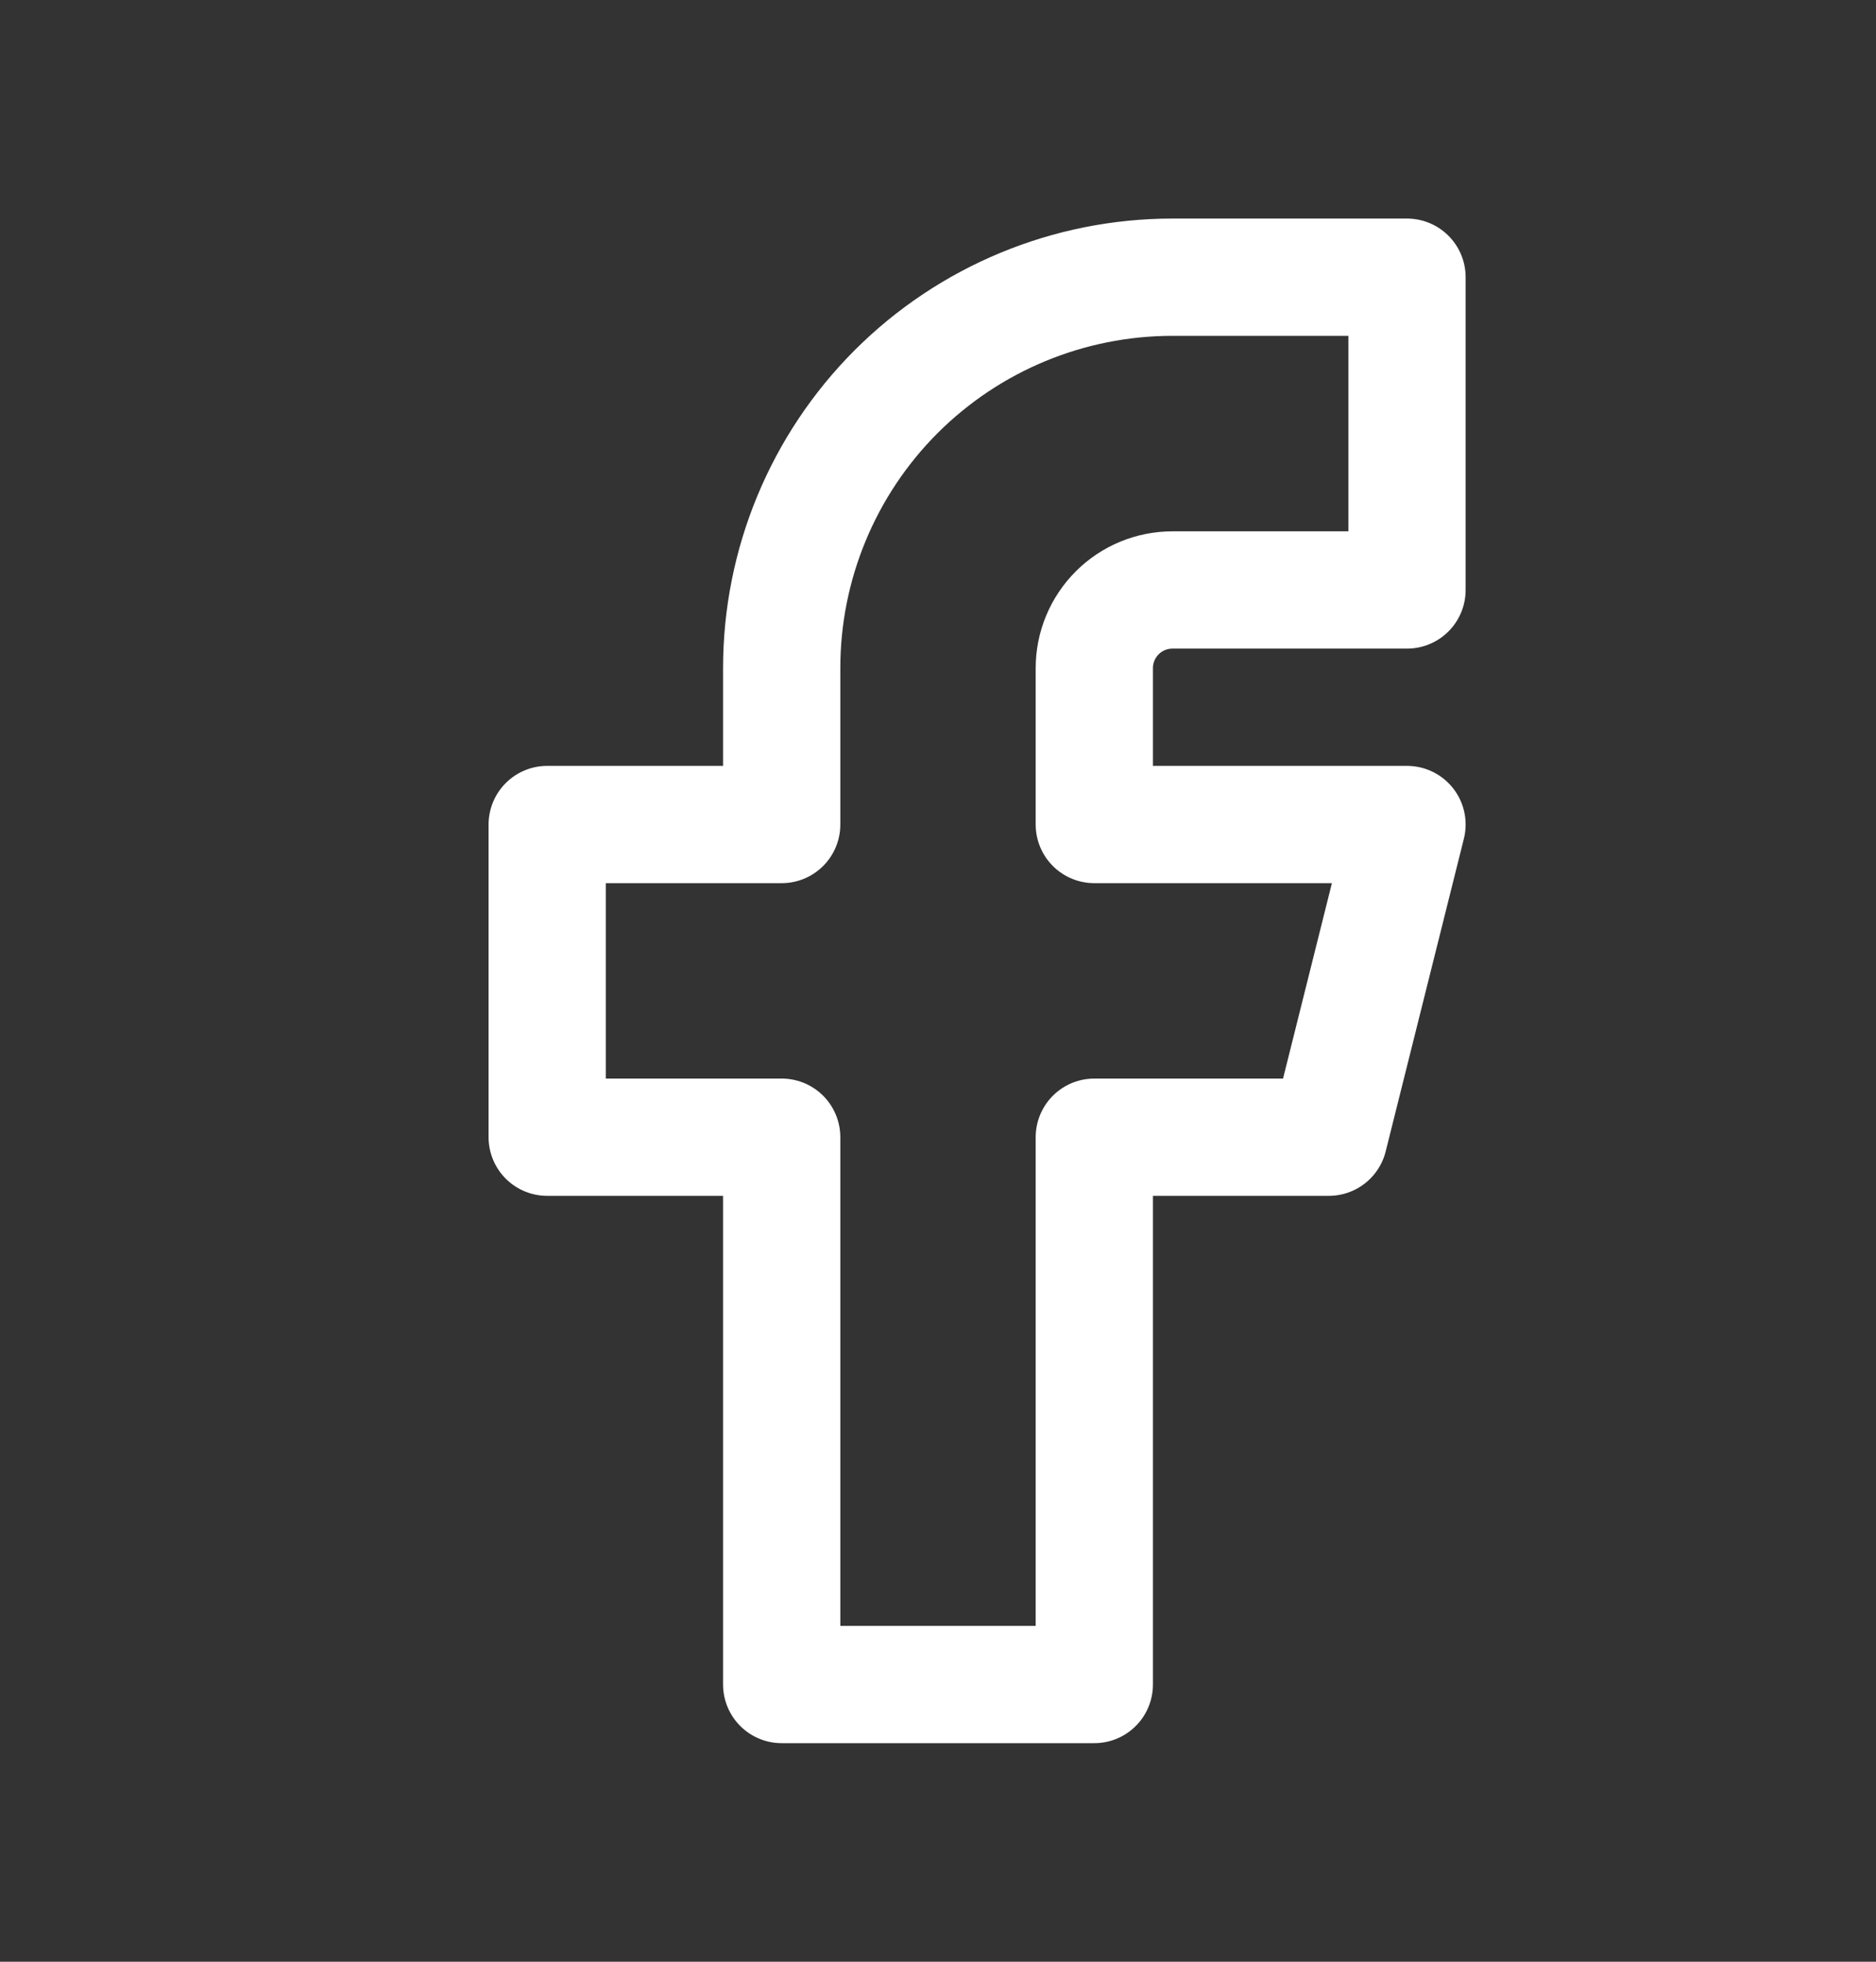 <svg width="22" height="23" viewBox="0 0 22 23" fill="none" xmlns="http://www.w3.org/2000/svg">
<rect x="0" y="0" width="22" height="23" fill="#333333" stroke="none"/>
<g clip-path="url(#clip0_2_16)">
<path d="M6.417 9.667V13.333H9.167V19.75H12.833V13.333H15.583L16.5 9.667H12.833V7.833C12.833 7.59 12.93 7.357 13.102 7.185C13.274 7.013 13.507 6.917 13.75 6.917H16.5V3.25H13.75C12.534 3.25 11.369 3.733 10.509 4.592C9.65 5.452 9.167 6.618 9.167 7.833V9.667H6.417Z" stroke="white" stroke-width="1.375" stroke-linecap="round" stroke-linejoin="round"/>
</g>
<defs>
<clipPath id="clip0_2_16">
<rect width="22" height="22" fill="white" transform="translate(0 0.5)"/>
</clipPath>
</defs>
</svg>
